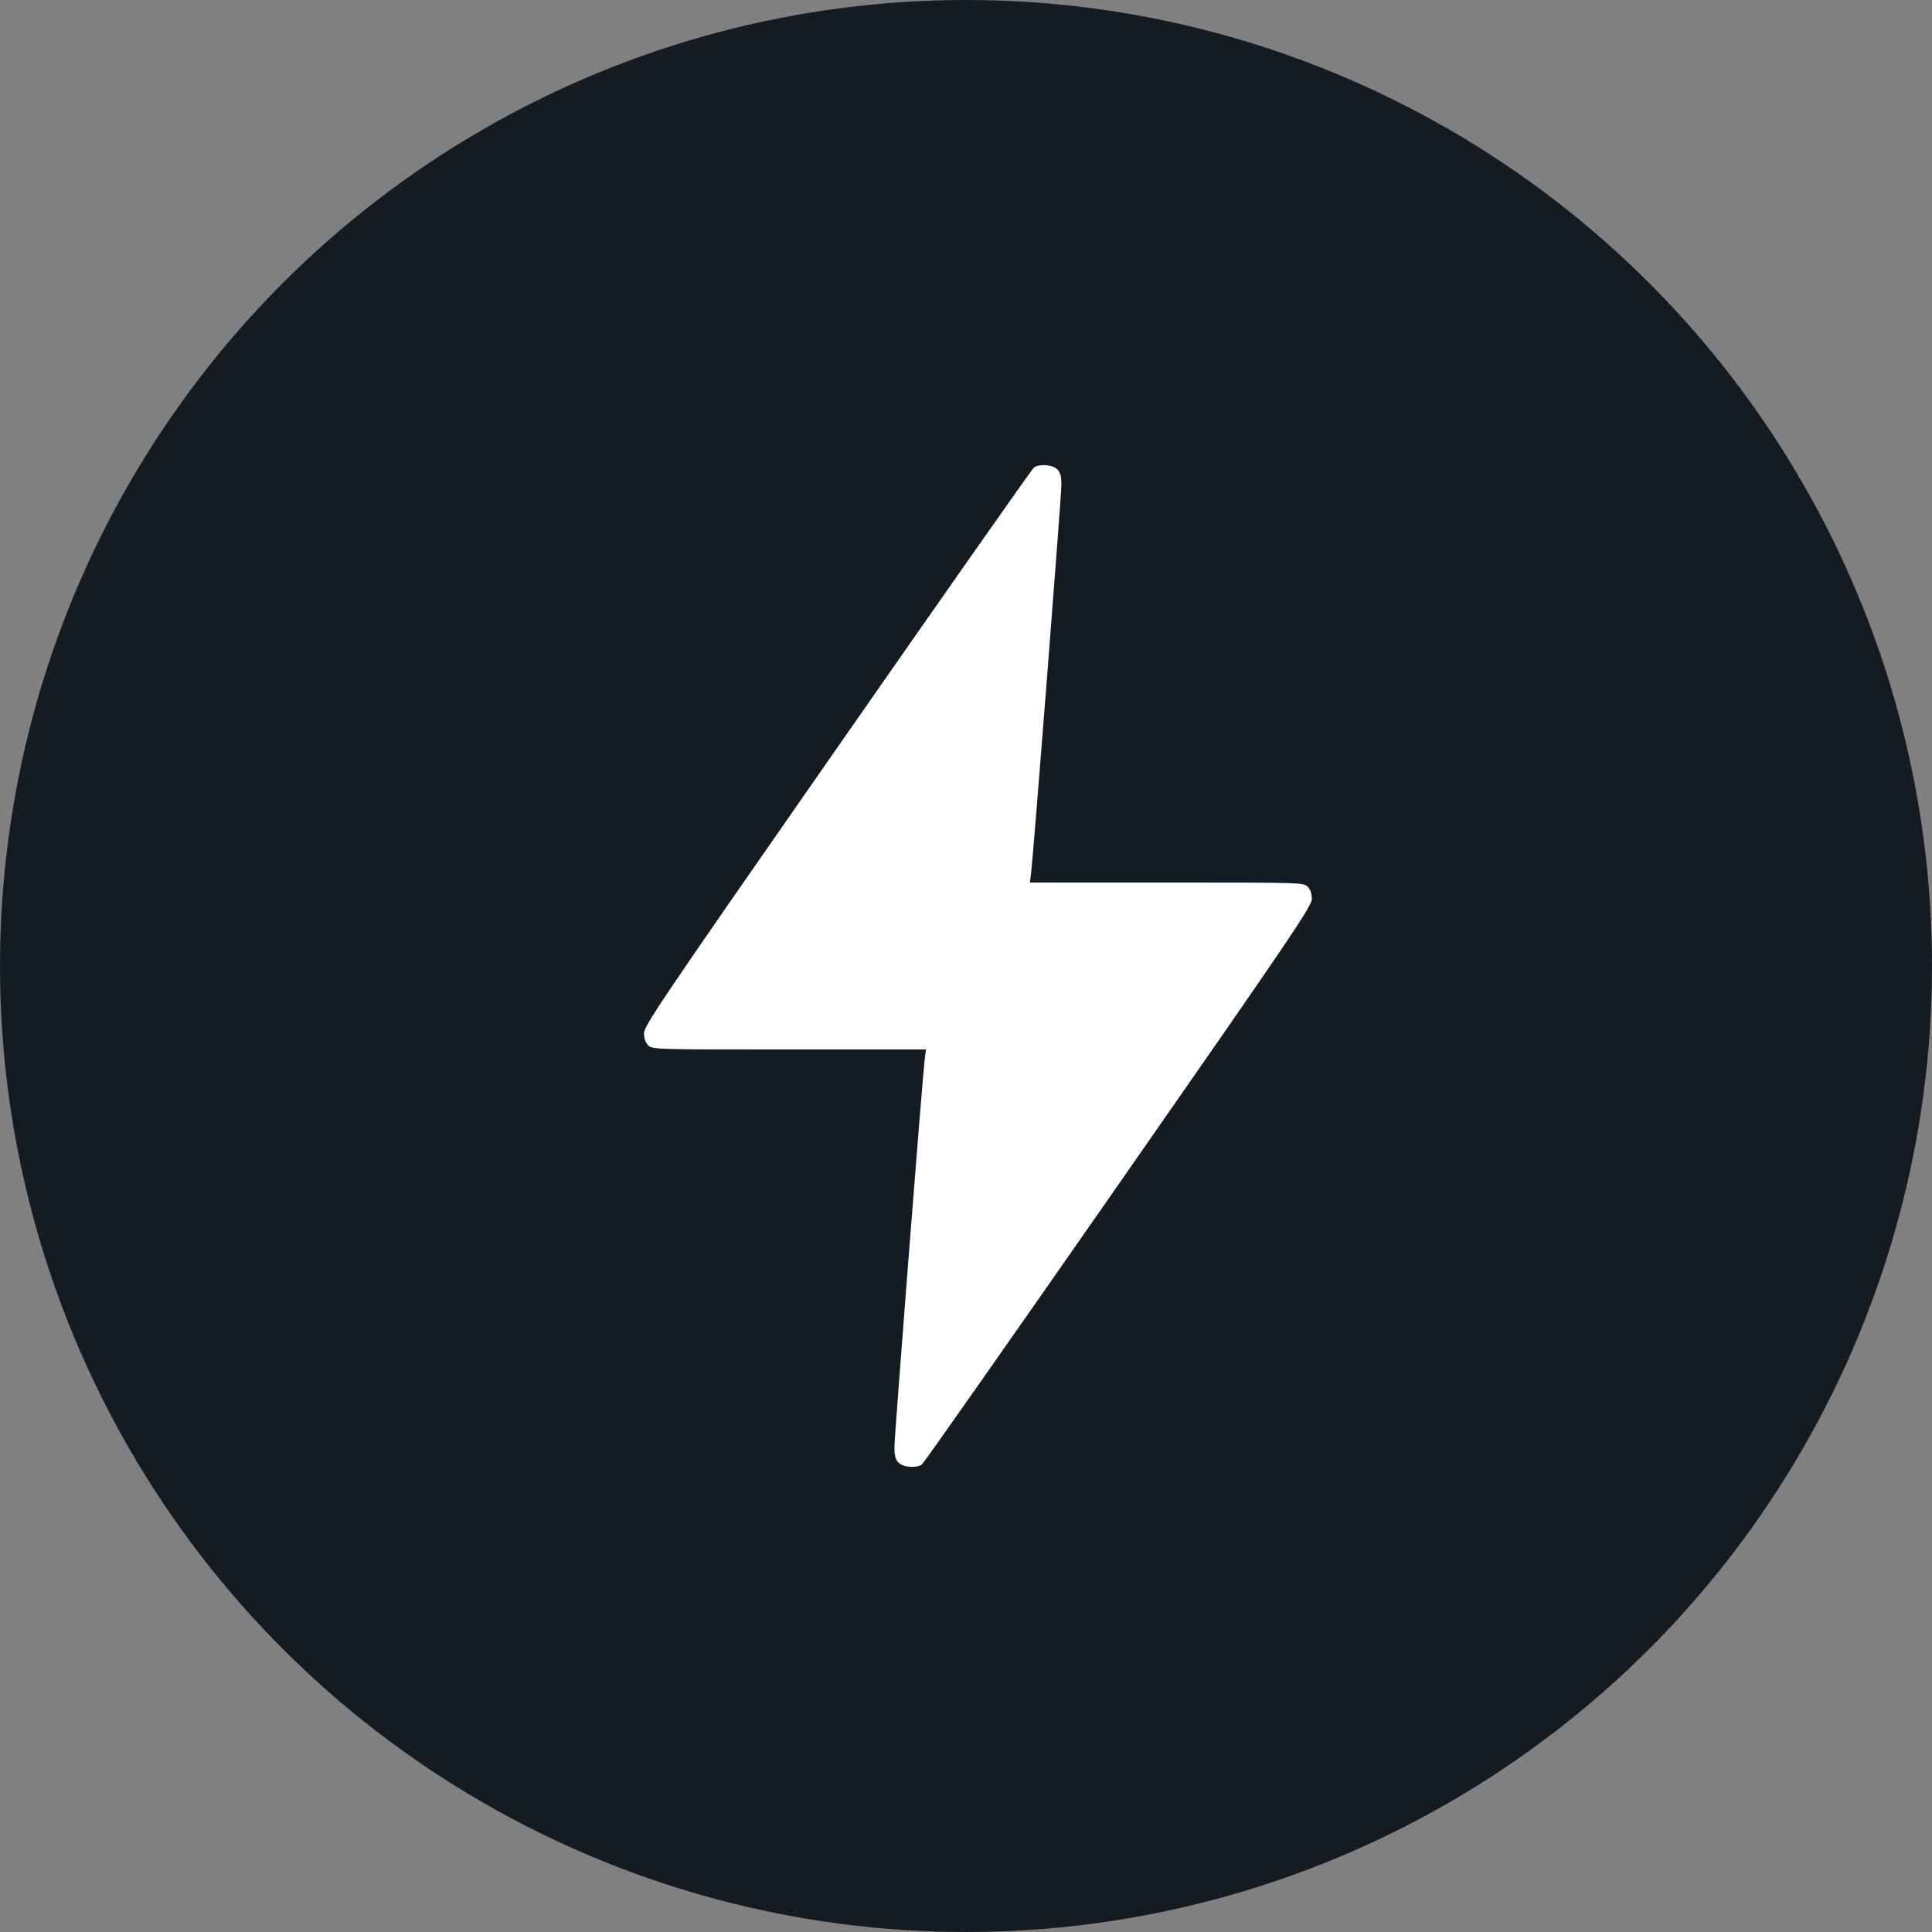 <svg width="54" height="54" viewBox="0 0 54 54" fill="none" xmlns="http://www.w3.org/2000/svg">
<rect x="0" y="0" width="54" height="54" fill="#808080" stroke="none"/>
<circle cx="27" cy="27" r="27" fill="#151C21"/>
<path d="M28.896 13.07C28.844 13.111 26.371 16.634 23.401 20.898C18.519 27.904 18 28.674 18 28.878C18 29.024 18.041 29.141 18.117 29.217C18.233 29.333 18.309 29.333 22.054 29.333H25.881L25.846 29.607C25.776 30.191 25 40.13 25 40.44C25 40.69 25.029 40.795 25.116 40.883C25.251 41.017 25.624 41.04 25.77 40.93C25.822 40.889 28.296 37.365 31.265 33.102C36.147 26.096 36.666 25.326 36.666 25.122C36.666 24.976 36.625 24.859 36.55 24.783C36.433 24.667 36.357 24.667 32.612 24.667H28.786L28.821 24.387C28.891 23.809 29.666 13.87 29.666 13.56C29.666 13.309 29.637 13.204 29.55 13.117C29.416 12.983 29.042 12.96 28.896 13.07Z" fill="white"/>
</svg>
